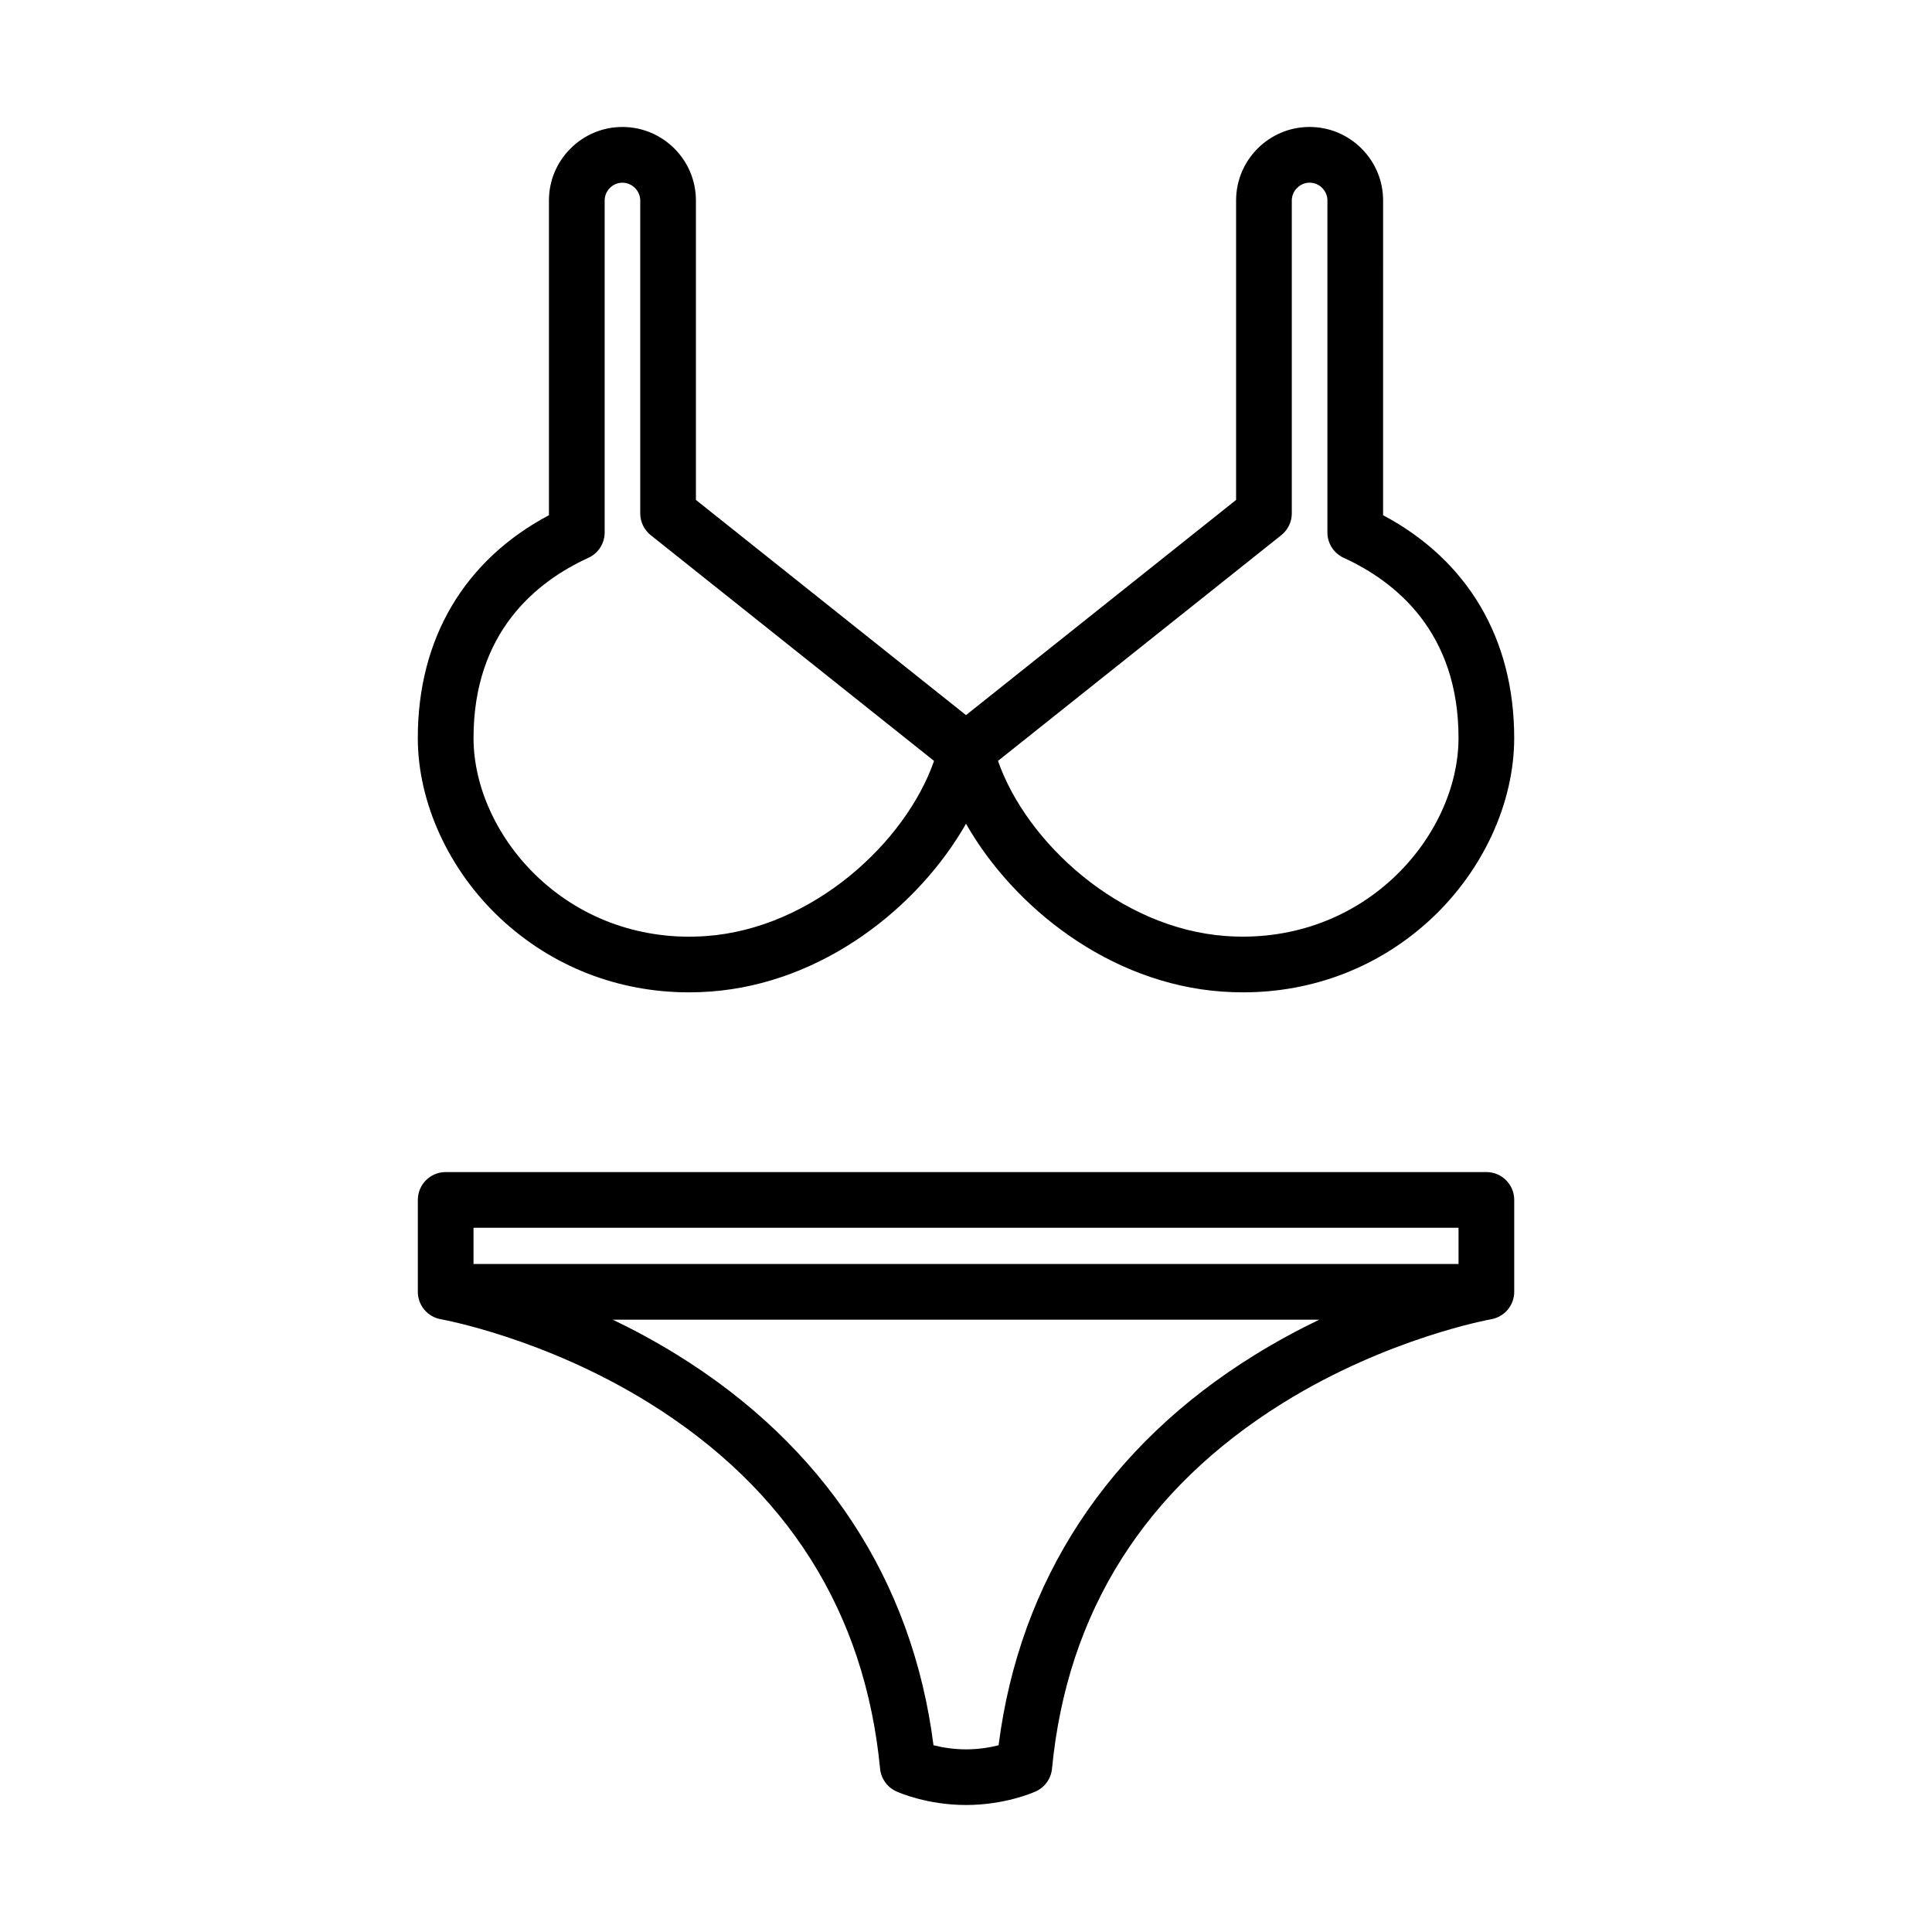 <?xml version="1.0" encoding="UTF-8"?>
<!-- Uploaded to: ICON Repo, www.iconrepo.com, Generator: ICON Repo Mixer Tools -->
<svg fill="#000000" width="800px" height="800px" version="1.1" viewBox="144 144 512 512" xmlns="http://www.w3.org/2000/svg">
 <path d="m276.79 387.55c13.586 12.637 31.086 19.43 49.777 19.43 1.867 0 3.746-0.066 5.637-0.203 29.859-2.152 55.203-22.387 67.797-44.477 12.594 22.094 37.938 42.328 67.797 44.477 1.891 0.137 3.769 0.203 5.637 0.203 18.695 0 36.199-6.793 49.781-19.426 13.816-12.855 22.062-30.797 22.062-47.992 0-26.281-12.293-47.07-34.746-59.027l0.004-83.414c0-5.172-2.023-10.055-5.727-13.773-3.695-3.676-8.578-5.703-13.758-5.703-10.738 0-19.473 8.734-19.473 19.473v79.367l-71.578 57.027-71.574-57.027v-79.363c0-10.738-8.734-19.473-19.473-19.473-5.188 0-10.074 2.027-13.762 5.715-3.684 3.684-5.715 8.57-5.715 13.758v83.406c-22.461 11.953-34.754 32.742-34.754 59.027 0 17.199 8.25 35.141 22.066 47.996zm206.77-101.73c1.758-1.398 2.781-3.523 2.781-5.773v-82.922c0-2.555 2.156-4.715 4.715-4.715 1.25 0 2.438 0.496 3.32 1.379 0.906 0.91 1.402 2.094 1.402 3.336v87.988c0 2.887 1.684 5.512 4.312 6.711 13.883 6.352 30.434 19.785 30.434 47.734 0 13.176-6.488 27.074-17.359 37.188-11.906 11.074-27.641 16.508-44.301 15.309-28.195-2.031-52.859-24.82-60.383-46.418zm-183.63 6.008c2.629-1.203 4.312-3.824 4.312-6.711v-87.988c0-1.246 0.492-2.426 1.391-3.32 0.898-0.898 2.078-1.391 3.324-1.391 2.555 0 4.715 2.156 4.715 4.715v82.922c0 2.246 1.023 4.371 2.781 5.773l75.082 59.82c-7.523 21.598-32.188 44.387-60.387 46.418-16.656 1.203-32.391-4.234-44.297-15.309-10.871-10.113-17.359-24.012-17.359-37.184-0.004-27.965 16.551-41.398 30.438-47.746zm237.98 162.78h-275.8c-4.078 0-7.379 3.305-7.379 7.379v24.363c0 3.613 2.602 6.617 6.035 7.25 0.031 0.008 0.059 0.016 0.09 0.02 0.27 0.047 27.375 4.902 55.18 22.188 36.602 22.754 57.191 55.363 61.195 96.914 0.254 2.629 1.891 4.922 4.297 6.012 0.816 0.367 8.254 3.609 18.48 3.609 10.234 0 17.676-3.242 18.488-3.609 2.402-1.09 4.043-3.383 4.297-6.012 4-41.551 24.59-74.16 61.188-96.914 27.805-17.285 54.91-22.141 55.172-22.188 0.035-0.008 0.059-0.016 0.094-0.023 3.434-0.629 6.039-3.637 6.039-7.254v-24.363c0-4.066-3.305-7.371-7.379-7.371zm-61.266 48.387c-39 24.082-62.438 59.801-68.008 103.52-2.184 0.551-5.18 1.082-8.629 1.082-3.422 0-6.43-0.535-8.621-1.09-5.574-43.711-29.016-79.426-68.016-103.51-5.773-3.566-11.488-6.629-16.965-9.262h187.2c-5.473 2.633-11.188 5.699-16.961 9.262zm53.883-24.023h-261.04v-9.605h261.04z"/>
</svg>